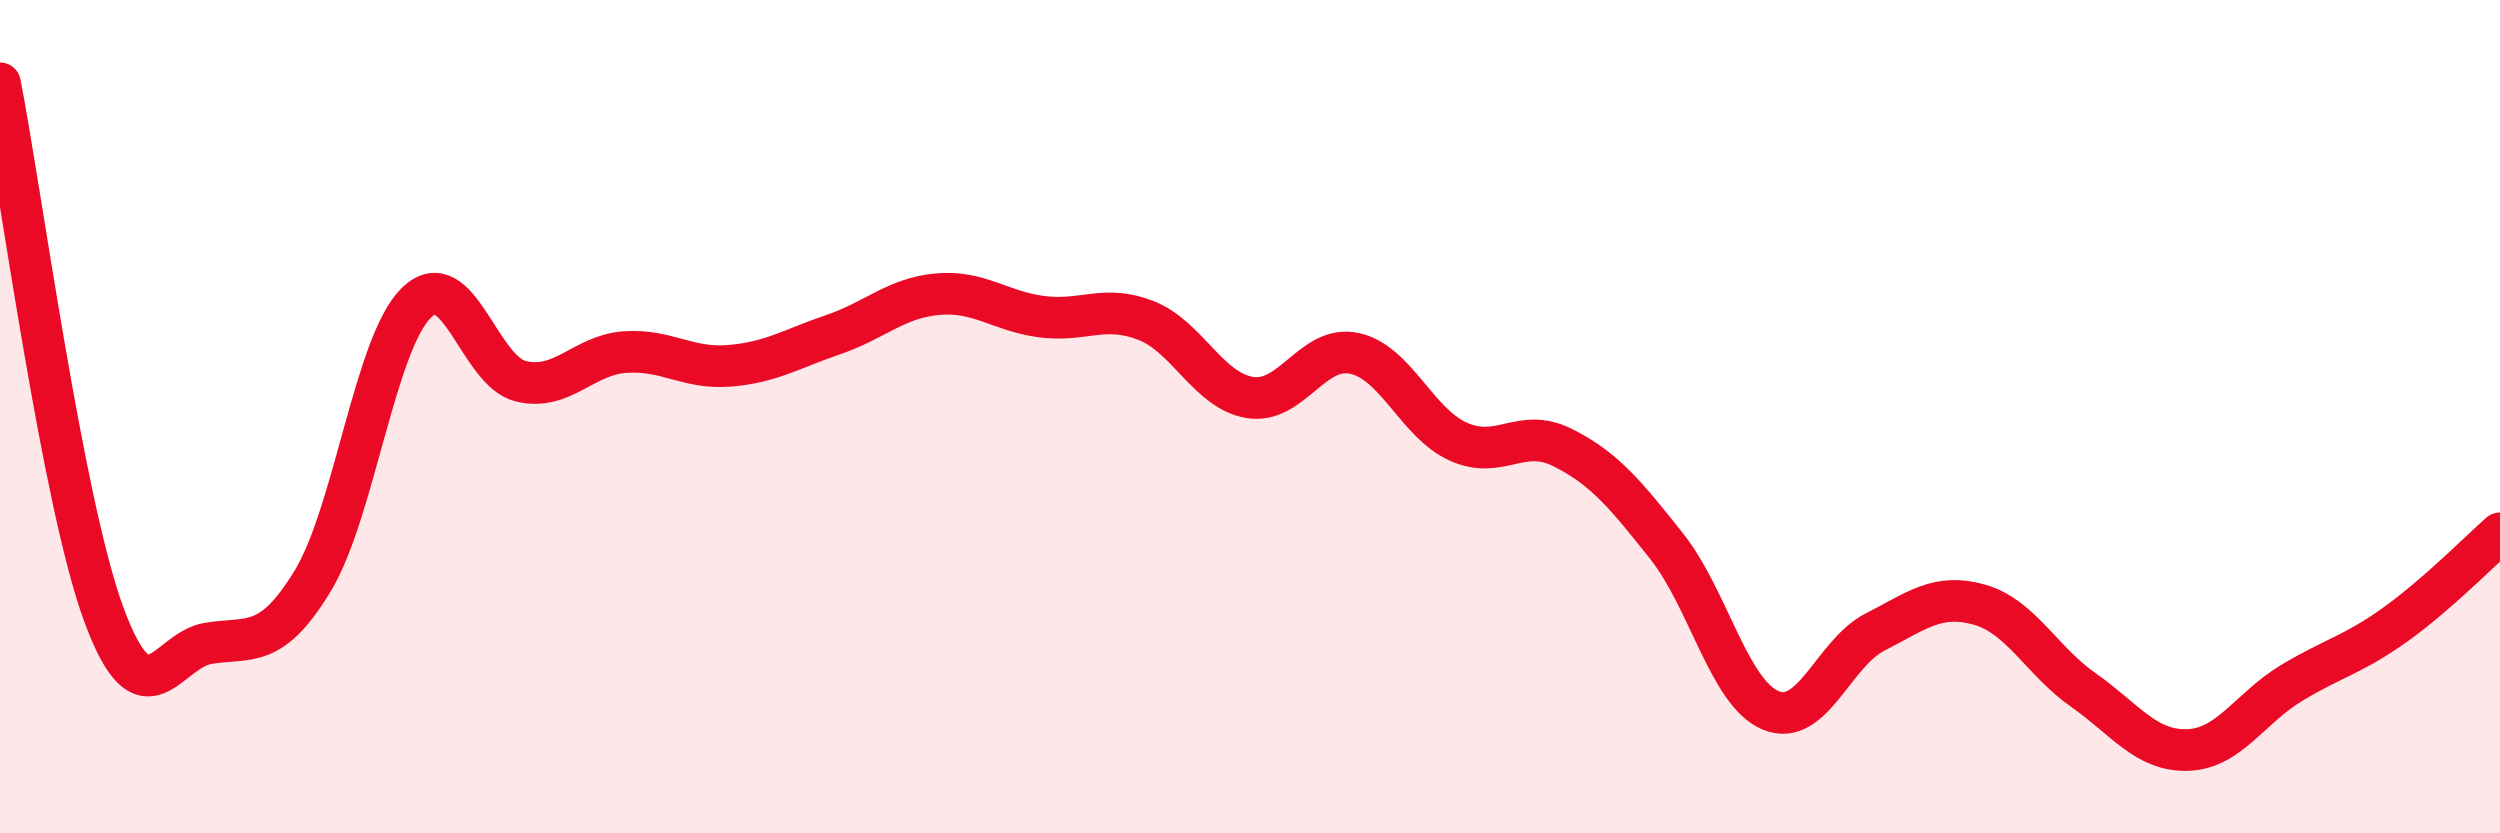 
    <svg width="60" height="20" viewBox="0 0 60 20" xmlns="http://www.w3.org/2000/svg">
      <path
        d="M 0,2 C 0.5,4.55 1.5,12.08 2.5,14.77 C 3.5,17.46 4,15.6 5,15.44 C 6,15.28 6.5,15.59 7.5,13.95 C 8.5,12.31 9,8.22 10,7.26 C 11,6.3 11.5,8.91 12.5,9.15 C 13.5,9.39 14,8.52 15,8.45 C 16,8.38 16.5,8.86 17.5,8.78 C 18.5,8.7 19,8.37 20,8.03 C 21,7.69 21.5,7.15 22.5,7.06 C 23.5,6.97 24,7.47 25,7.6 C 26,7.73 26.5,7.3 27.5,7.69 C 28.5,8.08 29,9.38 30,9.54 C 31,9.7 31.5,8.27 32.5,8.48 C 33.5,8.69 34,10.15 35,10.6 C 36,11.05 36.5,10.24 37.5,10.74 C 38.5,11.24 39,11.85 40,13.11 C 41,14.37 41.5,16.64 42.5,17.05 C 43.5,17.46 44,15.68 45,15.17 C 46,14.66 46.5,14.23 47.5,14.51 C 48.5,14.79 49,15.86 50,16.56 C 51,17.26 51.5,18.03 52.5,18 C 53.5,17.97 54,16.99 55,16.39 C 56,15.79 56.5,15.7 57.5,14.98 C 58.5,14.26 59.5,13.24 60,12.8L60 20L0 20Z"
        fill="#EB0A25"
        opacity="0.1"
        stroke-linecap="round"
        stroke-linejoin="round"
      />
      <path
        d="M 0,2 C 0.5,4.55 1.5,12.08 2.5,14.77 C 3.5,17.46 4,15.6 5,15.44 C 6,15.28 6.5,15.59 7.5,13.95 C 8.5,12.31 9,8.22 10,7.26 C 11,6.3 11.5,8.91 12.5,9.15 C 13.5,9.39 14,8.52 15,8.45 C 16,8.38 16.5,8.86 17.5,8.78 C 18.5,8.7 19,8.37 20,8.03 C 21,7.69 21.5,7.15 22.5,7.06 C 23.5,6.97 24,7.47 25,7.6 C 26,7.73 26.5,7.3 27.5,7.69 C 28.5,8.08 29,9.38 30,9.54 C 31,9.7 31.5,8.27 32.5,8.48 C 33.5,8.69 34,10.15 35,10.6 C 36,11.05 36.5,10.24 37.5,10.74 C 38.5,11.24 39,11.85 40,13.11 C 41,14.37 41.5,16.64 42.5,17.05 C 43.5,17.46 44,15.68 45,15.17 C 46,14.66 46.5,14.23 47.5,14.51 C 48.5,14.79 49,15.86 50,16.56 C 51,17.26 51.5,18.03 52.5,18 C 53.5,17.97 54,16.99 55,16.39 C 56,15.79 56.5,15.7 57.5,14.98 C 58.5,14.26 59.5,13.24 60,12.8"
        stroke="#EB0A25"
        stroke-width="1"
        fill="none"
        stroke-linecap="round"
        stroke-linejoin="round"
      />
    </svg>
  